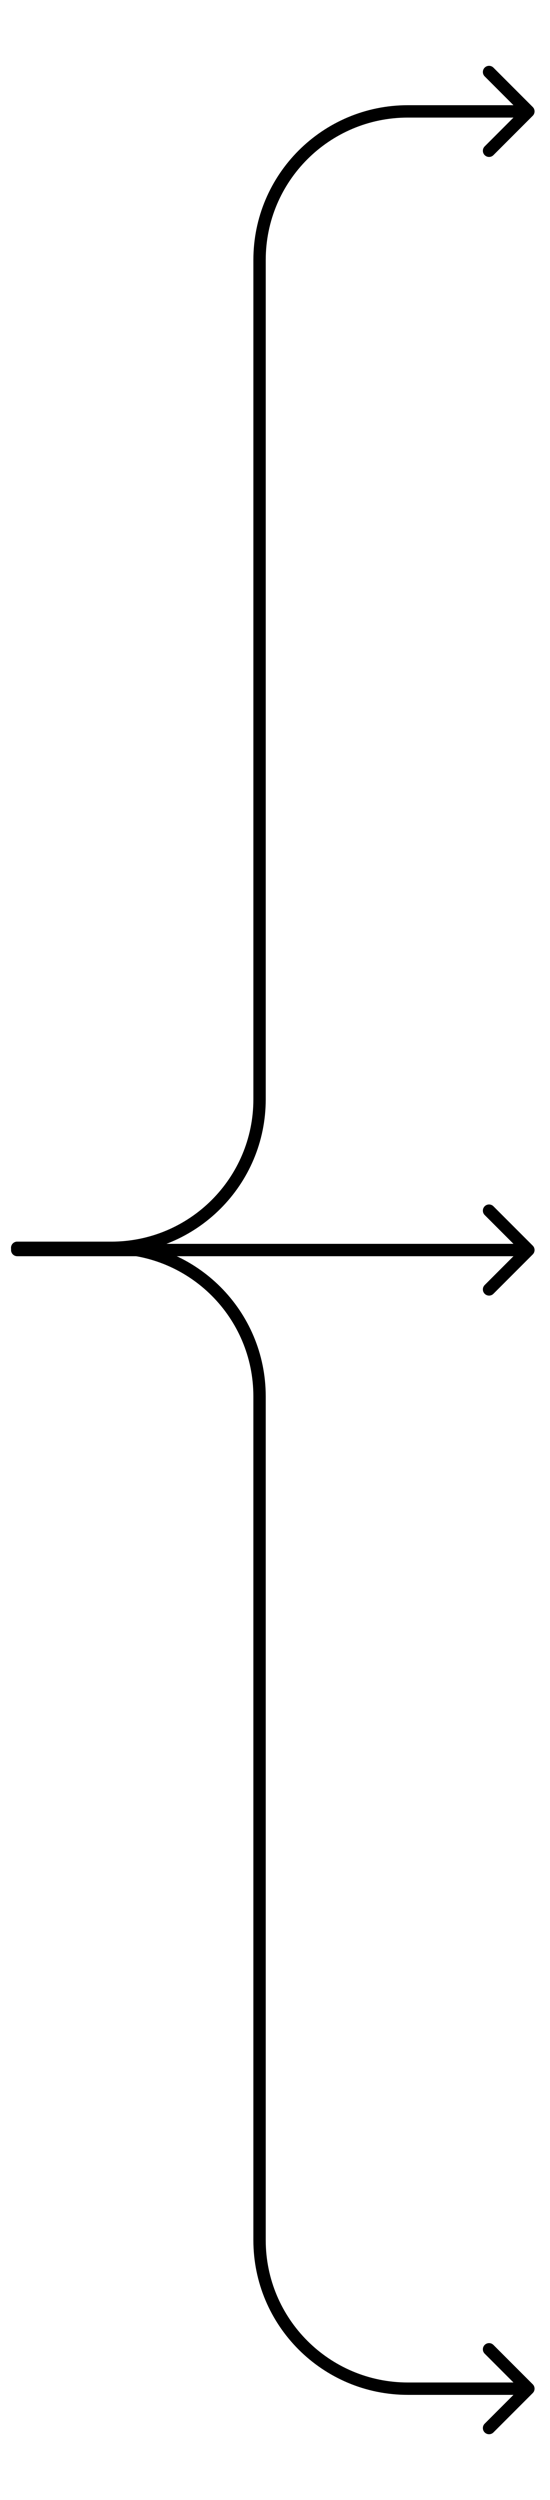 <svg width="89" height="404" viewBox="0 0 89 404" fill="none" xmlns="http://www.w3.org/2000/svg">
<g clip-path="url(#clip0_262_1513)">
<path d="M2.787 200.644C2.235 200.644 1.787 201.091 1.787 201.644C1.787 202.196 2.235 202.644 2.787 202.644V200.644ZM86.209 386.707C86.599 386.316 86.599 385.683 86.209 385.293L79.845 378.929C79.454 378.538 78.821 378.538 78.43 378.929C78.04 379.319 78.04 379.952 78.43 380.343L84.087 386L78.43 391.657C78.04 392.047 78.04 392.68 78.43 393.071C78.821 393.461 79.454 393.461 79.845 393.071L86.209 386.707ZM2.787 202.644H18V200.644H2.787V202.644ZM41 225.644V362H43V225.644H41ZM66 387H85.502V385H66V387ZM41 362C41 375.807 52.193 387 66 387V385C53.298 385 43 374.702 43 362H41ZM18 202.644C30.703 202.644 41 212.941 41 225.644H43C43 211.836 31.807 200.644 18 200.644V202.644Z" fill="#6A67FF" style="fill:#6A67FF;fill:color(display-p3 0.416 0.404 1);fill-opacity:1;"/>
<path d="M2.787 200.644C2.235 200.644 1.787 201.091 1.787 201.644C1.787 202.196 2.235 202.644 2.787 202.644V200.644ZM86.209 18.707C86.599 18.317 86.599 17.683 86.209 17.293L79.845 10.929C79.454 10.538 78.821 10.538 78.43 10.929C78.04 11.319 78.04 11.953 78.43 12.343L84.087 18L78.43 23.657C78.04 24.047 78.04 24.68 78.43 25.071C78.821 25.462 79.454 25.462 79.845 25.071L86.209 18.707ZM2.787 202.644H18.001V200.644H2.787V202.644ZM43.001 177.644V42H41.001V177.644H43.001ZM66.001 19H85.502V17H66.001V19ZM43.001 42C43.001 29.297 53.299 19 66.001 19V17C52.194 17 41.001 28.193 41.001 42H43.001ZM18.001 202.644C31.808 202.644 43.001 191.451 43.001 177.644H41.001C41.001 190.346 30.704 200.644 18.001 200.644V202.644Z" fill="#6A67FF" style="fill:#6A67FF;fill:color(display-p3 0.416 0.404 1);fill-opacity:1;"/>
<path d="M2.787 201C2.235 201 1.787 201.448 1.787 202C1.787 202.552 2.235 203 2.787 203V201ZM86.209 202.707C86.599 202.317 86.599 201.683 86.209 201.293L79.845 194.929C79.454 194.538 78.821 194.538 78.43 194.929C78.04 195.319 78.04 195.953 78.43 196.343L84.087 202L78.43 207.657C78.04 208.047 78.04 208.681 78.43 209.071C78.821 209.462 79.454 209.462 79.845 209.071L86.209 202.707ZM2.787 203H85.502V201H2.787V203Z" fill="#6A67FF" style="fill:#6A67FF;fill:color(display-p3 0.416 0.404 1);fill-opacity:1;"/>
</g>
<defs>
<clipPath id="clip0_262_1513">
<rect width="89" height="404" fill="white" style="fill:white;fill-opacity:1;"/>
</clipPath>
</defs>
</svg>
